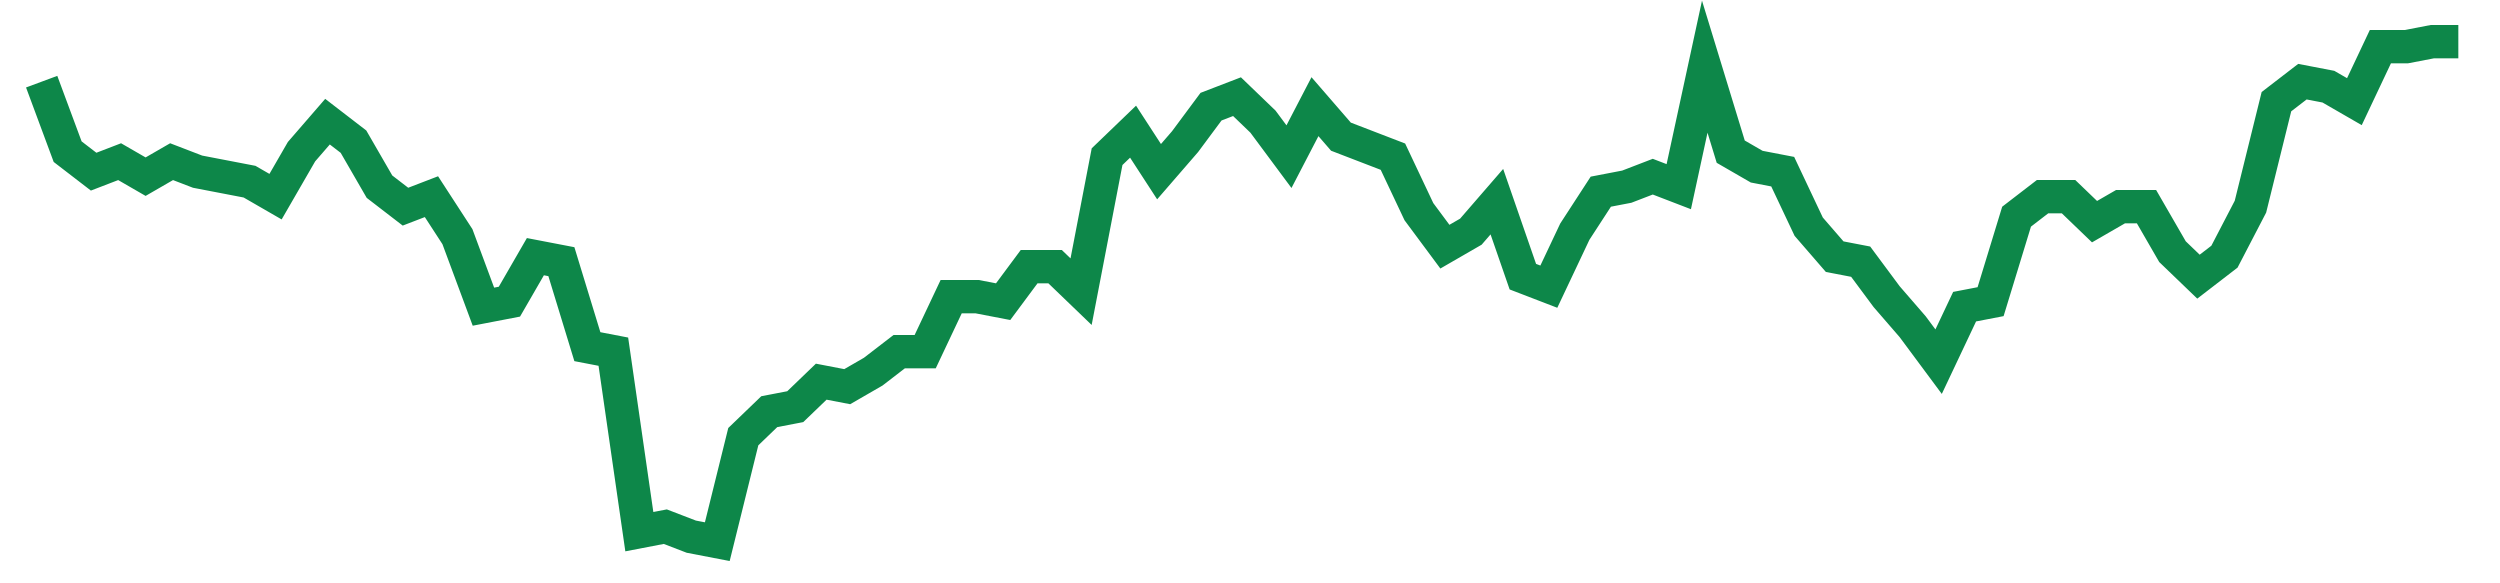 <svg width="300" height="70" viewBox="0 0 300 70" xmlns="http://www.w3.org/2000/svg">
    <path d="M 5,9.8 L 8.118,18.2 L 11.237,20.6 L 14.355,19.4 L 17.473,21.2 L 20.591,19.4 L 23.71,20.6 L 26.828,21.2 L 29.946,21.8 L 33.065,23.6 L 36.183,18.2 L 39.301,14.6 L 42.419,17 L 45.538,22.4 L 48.656,24.8 L 51.774,23.6 L 54.892,28.4 L 58.011,36.8 L 61.129,36.2 L 64.247,30.8 L 67.366,31.4 L 70.484,41.6 L 73.602,42.2 L 76.72,63.8 L 79.839,63.2 L 82.957,64.4 L 86.075,65 L 89.194,52.4 L 92.312,49.4 L 95.43,48.8 L 98.548,45.8 L 101.667,46.4 L 104.785,44.6 L 107.903,42.2 L 111.022,42.2 L 114.14,35.6 L 117.258,35.6 L 120.376,36.2 L 123.495,32 L 126.613,32 L 129.731,35 L 132.849,18.8 L 135.968,15.8 L 139.086,20.6 L 142.204,17 L 145.323,12.8 L 148.441,11.6 L 151.559,14.6 L 154.677,18.8 L 157.796,12.8 L 160.914,16.4 L 164.032,17.6 L 167.151,18.8 L 170.269,25.4 L 173.387,29.6 L 176.505,27.8 L 179.624,24.2 L 182.742,33.2 L 185.86,34.4 L 188.978,27.8 L 192.097,23 L 195.215,22.4 L 198.333,21.2 L 201.452,22.4 L 204.57,8 L 207.688,18.2 L 210.806,20 L 213.925,20.6 L 217.043,27.2 L 220.161,30.8 L 223.28,31.4 L 226.398,35.6 L 229.516,39.2 L 232.634,43.4 L 235.753,36.8 L 238.871,36.2 L 241.989,26 L 245.108,23.6 L 248.226,23.6 L 251.344,26.6 L 254.462,24.8 L 257.581,24.8 L 260.699,30.2 L 263.817,33.2 L 266.935,30.8 L 270.054,24.8 L 273.172,12.2 L 276.29,9.8 L 279.409,10.4 L 282.527,12.2 L 285.645,5.6 L 288.763,5.6 L 291.882,5 L 295,5" fill="none" stroke="#0D8749" stroke-width="4"/>
</svg>